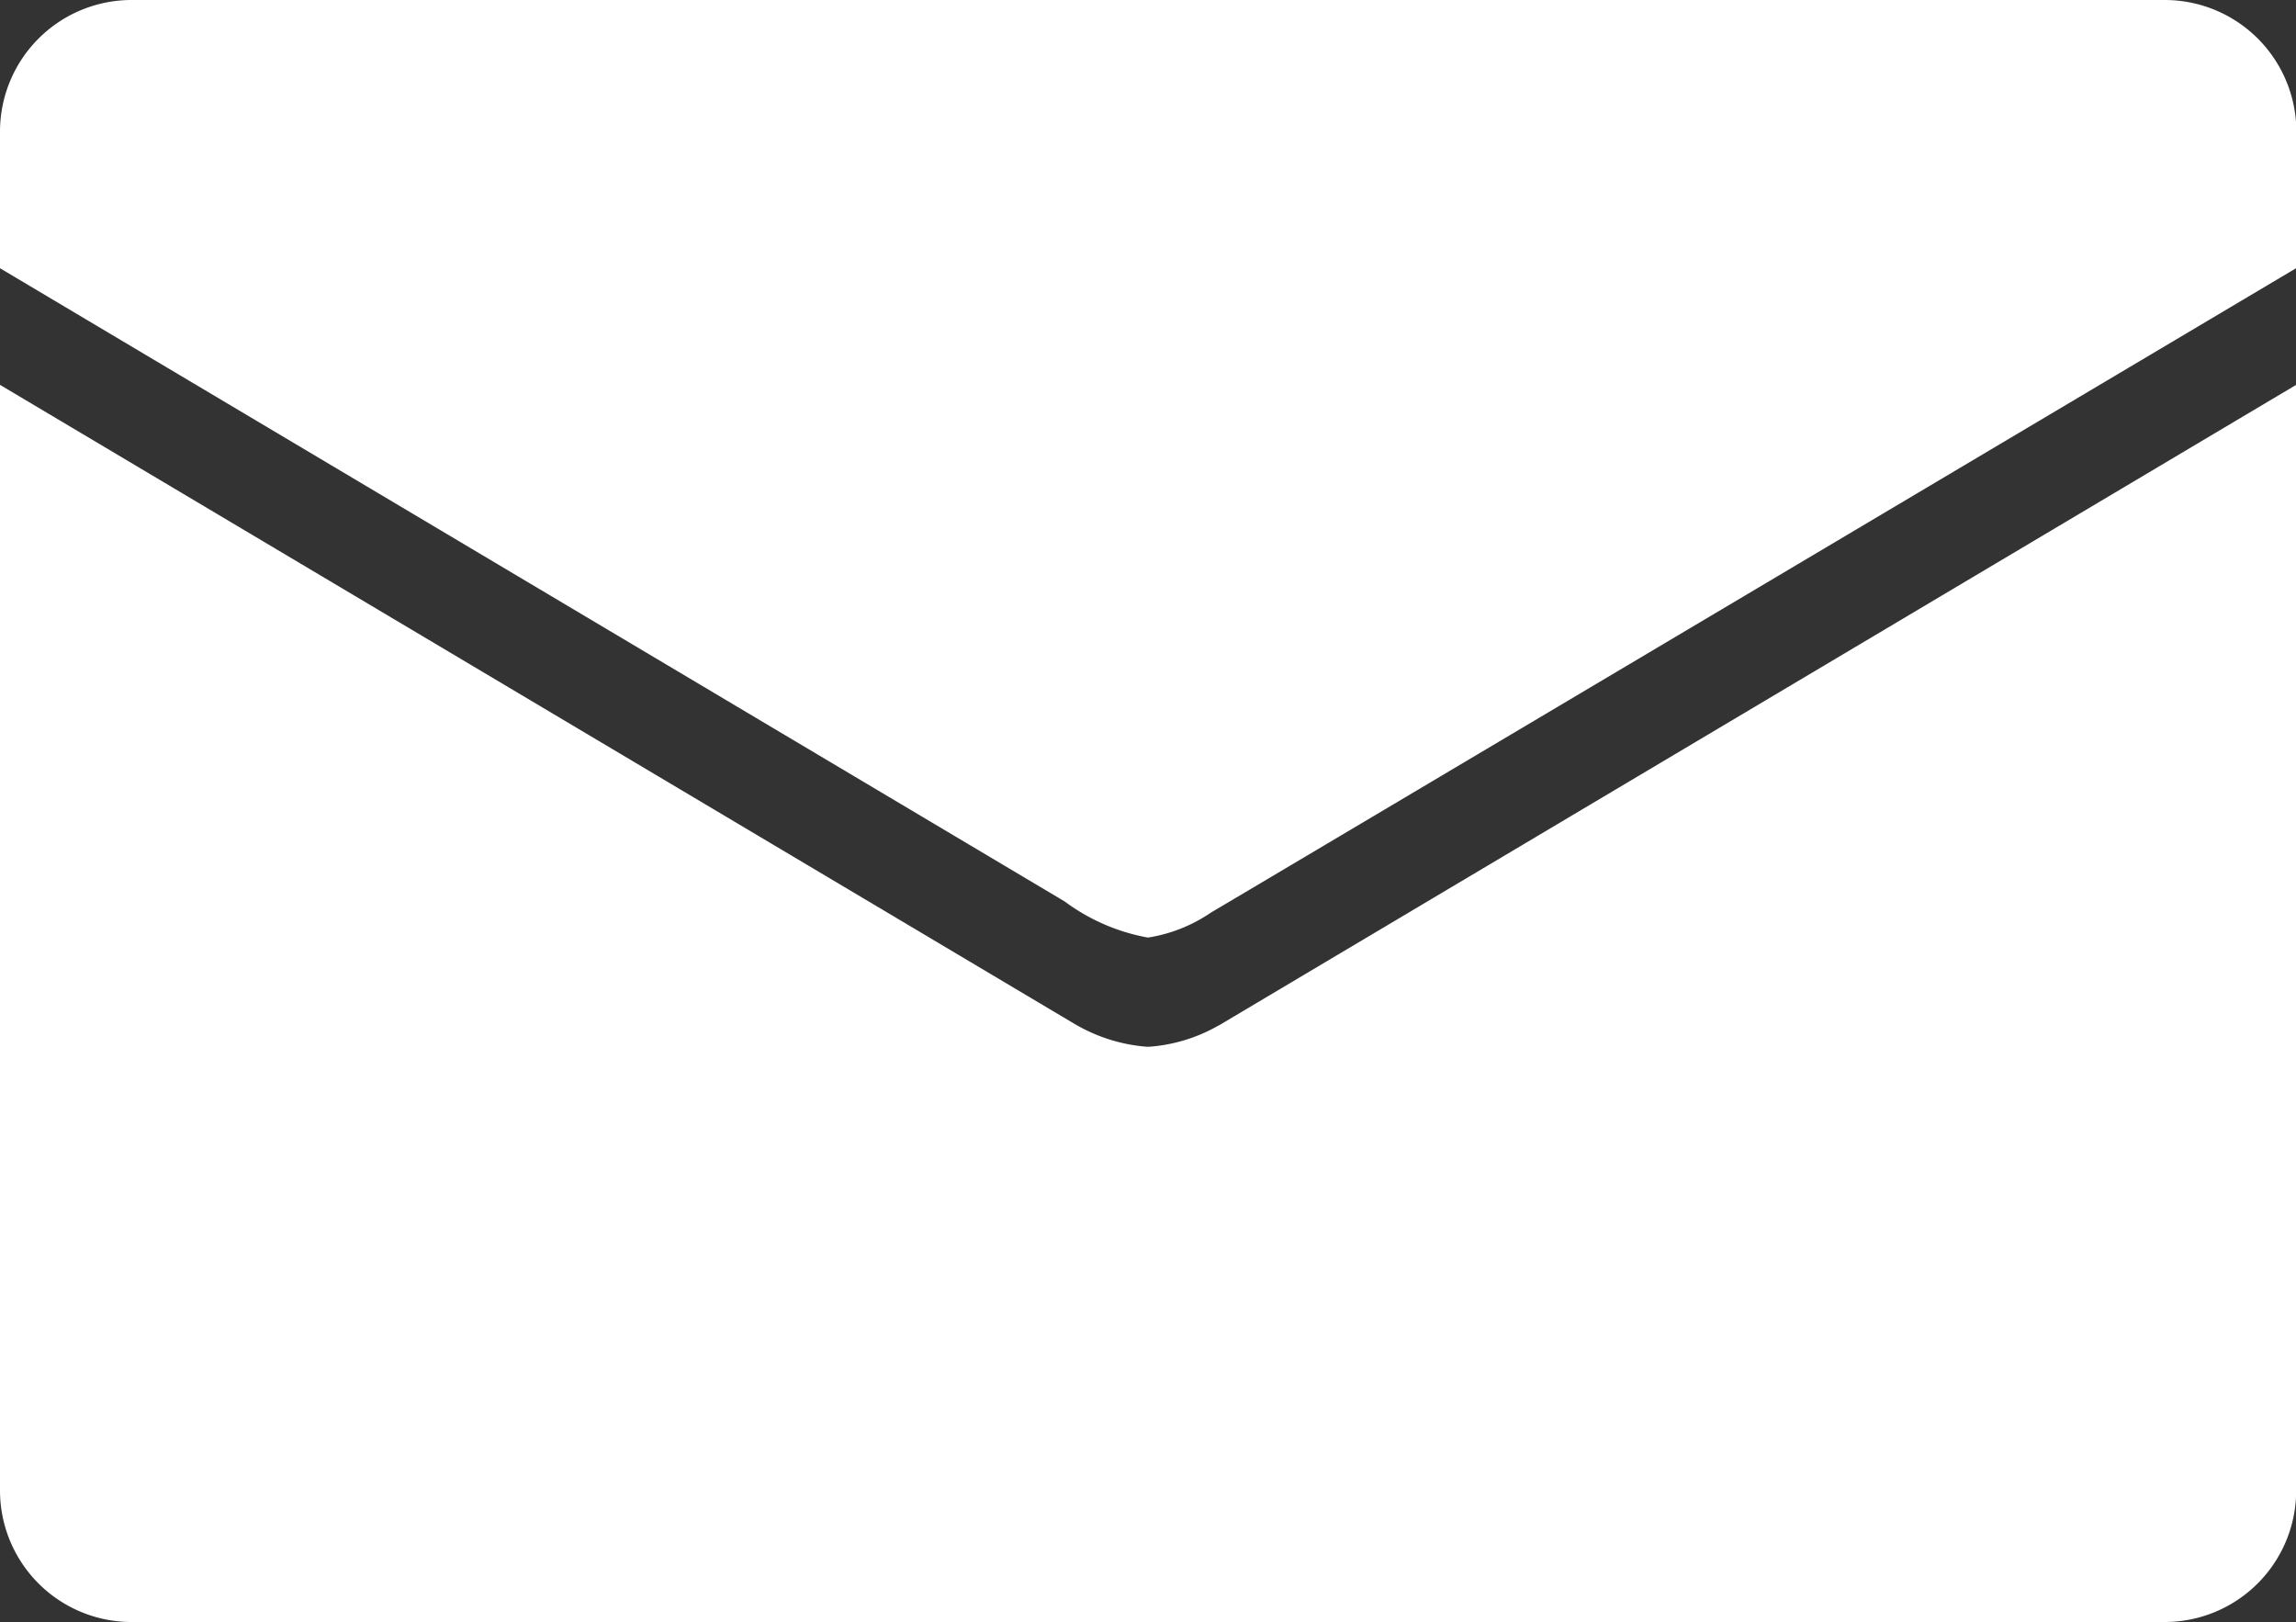 <svg xmlns="http://www.w3.org/2000/svg" width="25.518" height="18.026" viewBox="0 0 25.518 18.026"><rect x="0" y="0" width="25.518" height="18.026" fill="#333333" stroke="none"/><path d="M24.059,0H1.46A1.463,1.463,0,0,0,0,1.463V2.981l11.824,7.032.01.006a2.207,2.207,0,0,0,.921.4h.008a1.715,1.715,0,0,0,.7-.28c.079-.044,12.059-7.16,12.059-7.16V1.463A1.463,1.463,0,0,0,24.059,0" transform="translate(0)" fill="#fff"/><path d="M0,94.97v12.288a1.462,1.462,0,0,0,1.46,1.461h22.6a1.462,1.462,0,0,0,1.46-1.461V94.97L13.55,102.087l-.011.005a1.812,1.812,0,0,1-.77.234h-.021a1.86,1.86,0,0,1-.772-.235l-.01-.005" transform="translate(0 -90.693)" fill="#fff"/></svg>